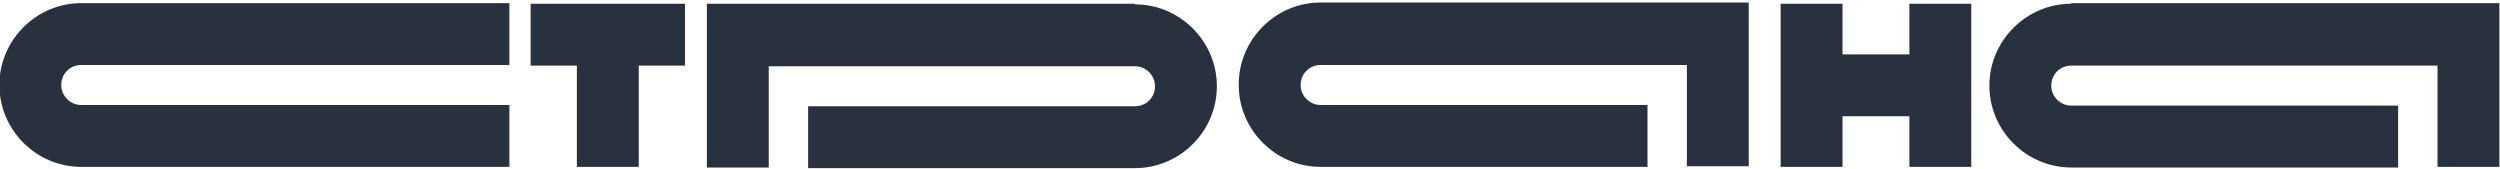 <?xml version="1.0" encoding="UTF-8"?> <svg xmlns="http://www.w3.org/2000/svg" width="400" height="27" viewBox="0 0 400 27" fill="none"><g clip-path="url(#clip0_326_13271)"><path d="M-0.1 13.6C-0.1 20.8 5.8 26.7 13 26.7H81.5V16.8H13C11.3 16.8 9.8 15.4 9.8 13.6C9.8 11.8 11.2 10.4 13 10.4H81.5V0.5H13C5.8 0.5 -0.1 6.4 -0.1 13.6Z" fill="#29303E"></path><path d="M84.9 10.5H92.3V26.7H102.2V10.5H109.6V0.6H84.9V10.5Z" fill="#29303E"></path><path d="M305.5 8.7H294.8V0.6H284.9V26.7H294.8V18.6H305.5V26.7H315.4V0.6H305.5V8.7Z" fill="#29303E"></path><path d="M181.6 0.6H113.1V26.8H123V10.6H181.6C183.3 10.6 184.8 12 184.8 13.8C184.8 15.6 183.4 17 181.6 17H129.3V26.9H181.6C188.8 26.9 194.7 21 194.7 13.8C194.7 6.6 188.8 0.7 181.6 0.7V0.6Z" fill="#29303E"></path><path d="M198.199 13.6C198.199 20.8 204.099 26.7 211.299 26.7H263.599V16.8H211.299C209.599 16.8 208.099 15.4 208.099 13.6C208.099 11.8 209.499 10.4 211.299 10.4H269.899V26.6H279.799V0.4H211.299C204.099 0.4 198.199 6.3 198.199 13.5V13.6Z" fill="#29303E"></path><path d="M331.401 0.6C324.201 0.6 318.301 6.5 318.301 13.7C318.301 20.9 324.201 26.8 331.401 26.8H383.701V16.9H331.401C329.701 16.9 328.201 15.5 328.201 13.7C328.201 11.9 329.601 10.5 331.401 10.5H390.001V26.7H399.901V0.5H331.401V0.6Z" fill="#29303E"></path></g><defs><clipPath id="clip0_326_13271"><rect width="400" height="27" fill="white"></rect></clipPath></defs></svg> 